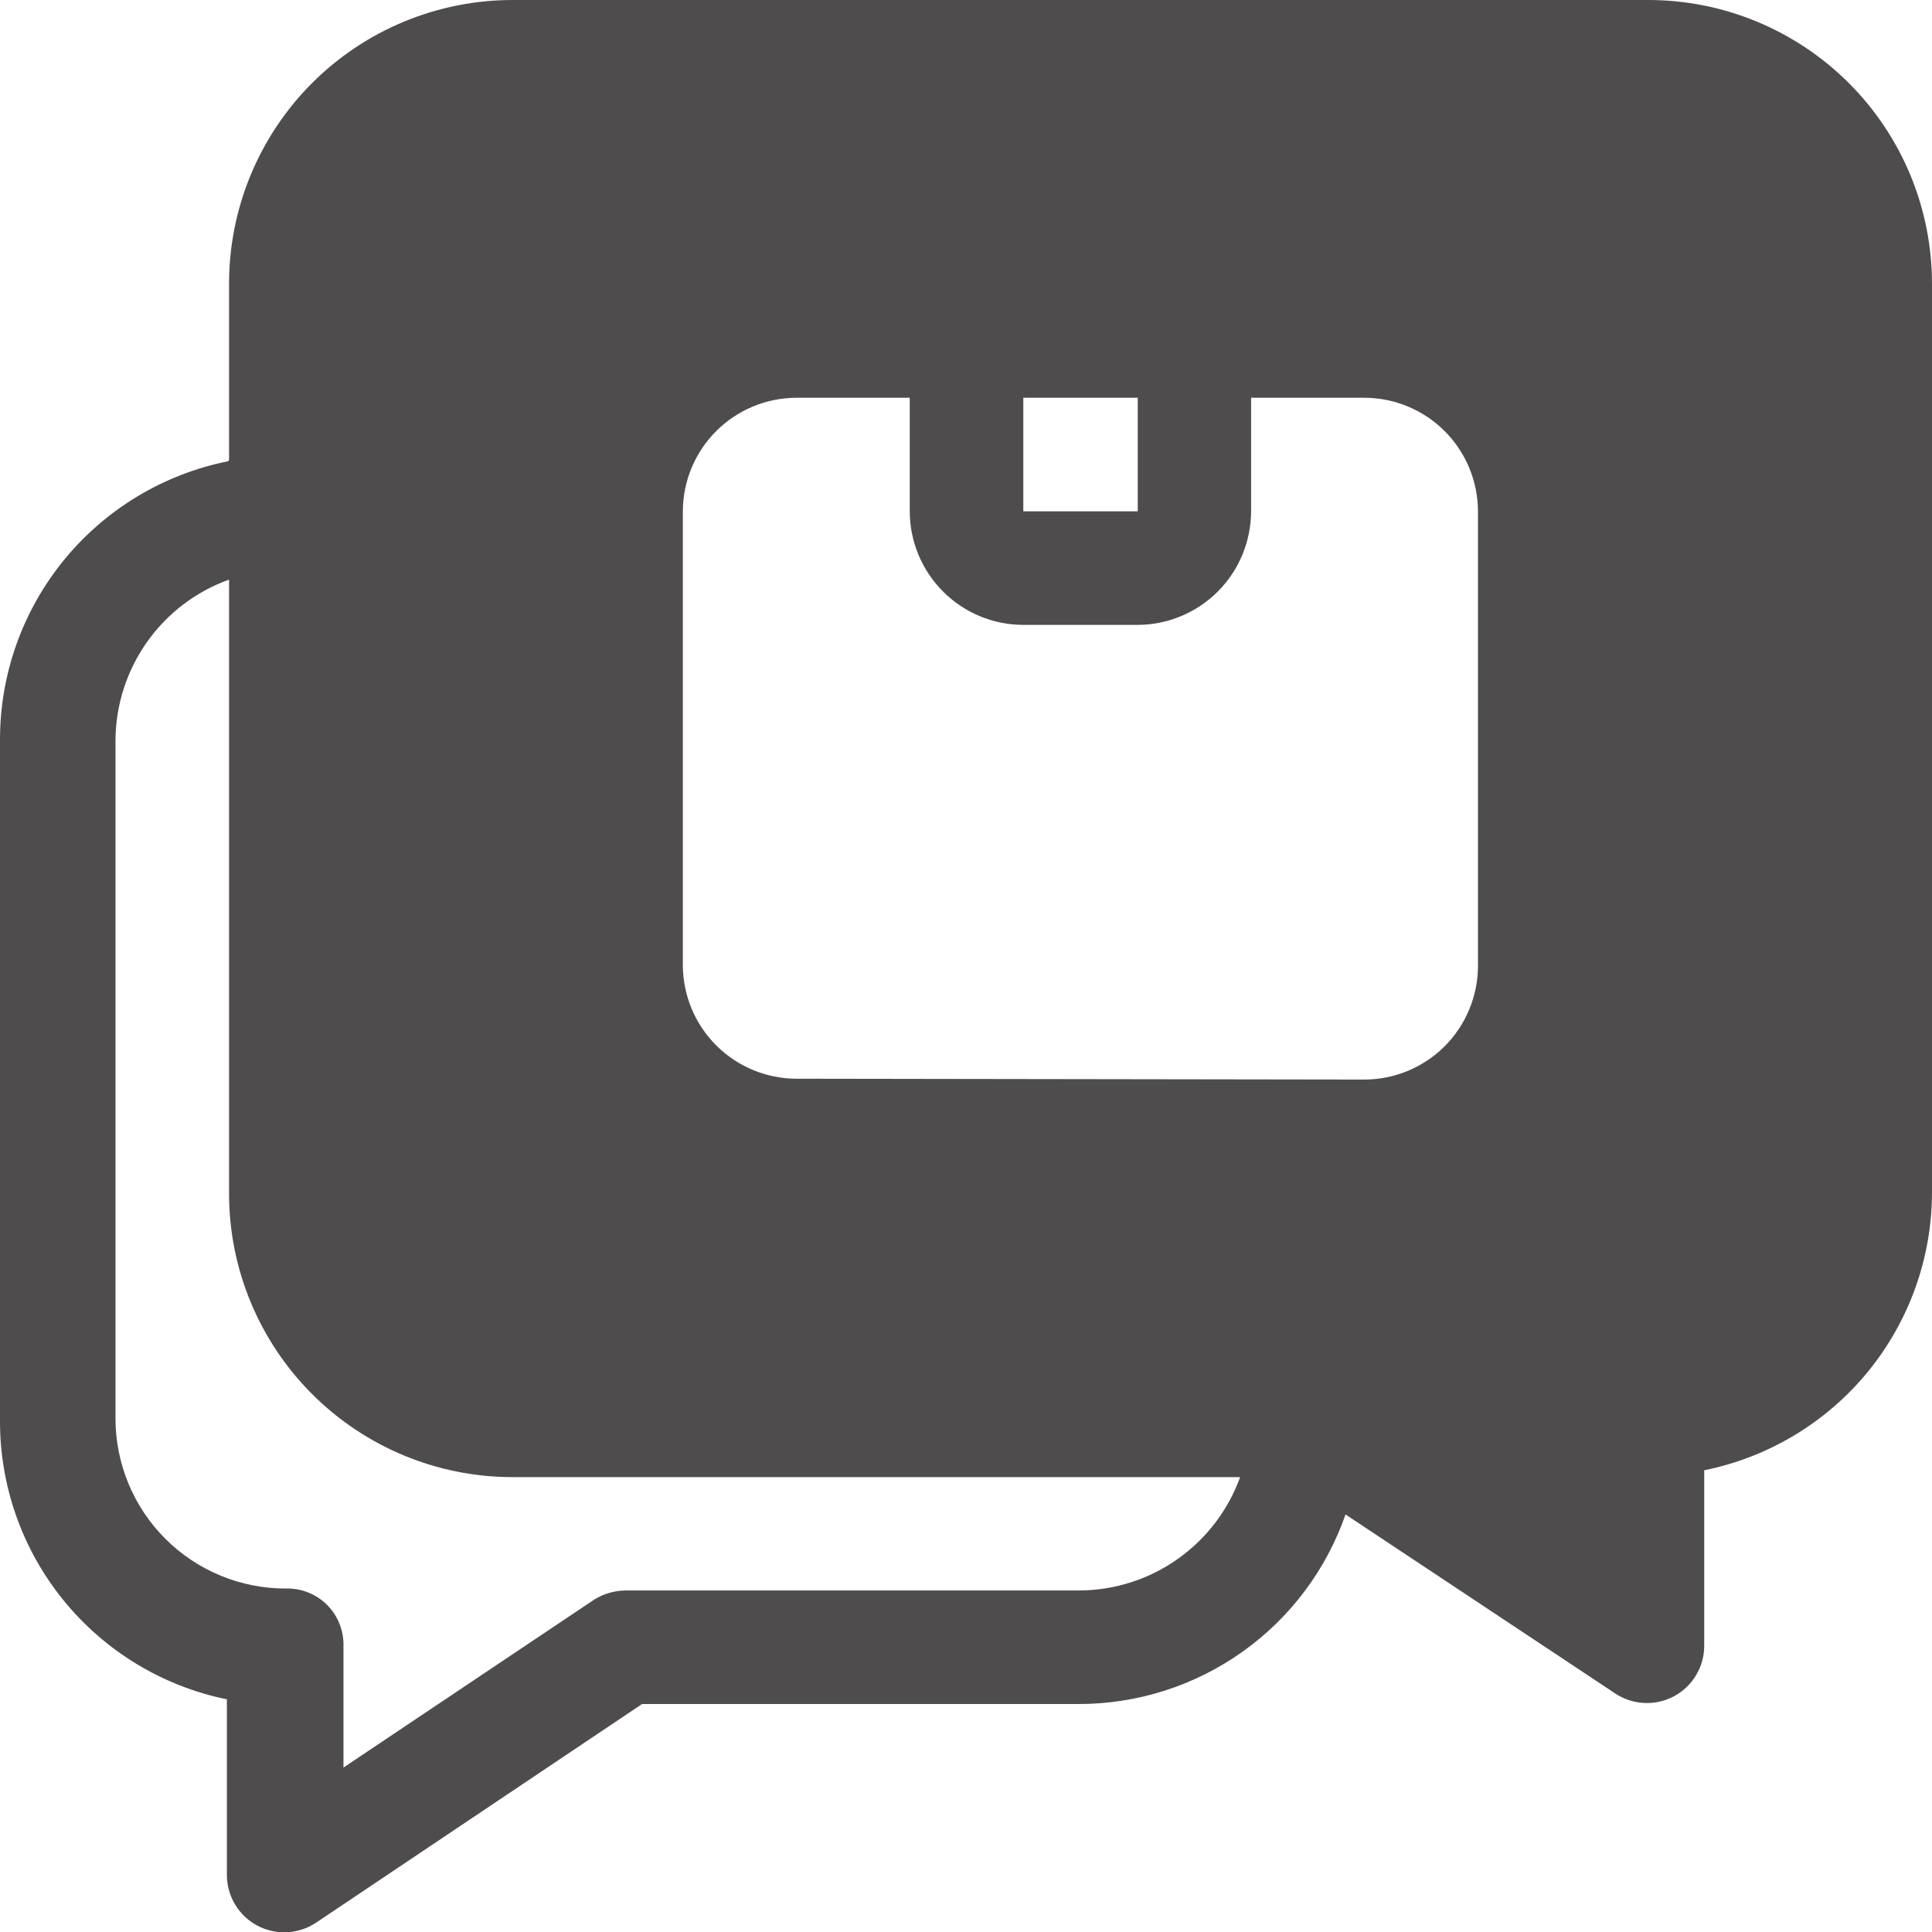 <svg width="50" height="50" viewBox="0 0 50 50" fill="none" xmlns="http://www.w3.org/2000/svg">
<path d="M5.894 11.939C4.233 12.274 2.738 13.173 1.663 14.484C0.589 15.796 0.001 17.438 6.70948e-05 19.133V36.755C-0.007 38.453 0.574 40.1 1.645 41.417C2.715 42.733 4.209 43.639 5.872 43.978V48.533C5.874 48.8 5.947 49.061 6.085 49.289C6.222 49.518 6.418 49.705 6.653 49.831C6.888 49.958 7.153 50.018 7.419 50.007C7.685 49.995 7.944 49.912 8.167 49.767L16.617 44.1H27.922C29.439 44.099 30.918 43.627 32.154 42.748C33.391 41.869 34.323 40.627 34.822 39.194L41.811 43.833C42.034 43.979 42.293 44.062 42.559 44.073C42.825 44.085 43.09 44.024 43.325 43.898C43.559 43.772 43.756 43.585 43.893 43.356C44.031 43.128 44.104 42.867 44.105 42.6V38.05C45.767 37.715 47.262 36.816 48.337 35.505C49.411 34.193 49.999 32.551 50 30.855V7.361C50.002 6.393 49.813 5.435 49.444 4.54C49.074 3.646 48.532 2.833 47.847 2.149C47.162 1.465 46.349 0.923 45.455 0.554C44.56 0.185 43.601 -0.003 42.633 3.36796e-05H13.267C12.301 2.92527e-05 11.345 0.191 10.453 0.561C9.561 0.931 8.751 1.474 8.069 2.157C7.388 2.841 6.848 3.653 6.48 4.546C6.113 5.439 5.925 6.396 5.928 7.361V11.911L5.894 11.939ZM29.445 13.233H26.483V10.294H29.445V13.233ZM20.611 27.917C19.836 27.915 19.093 27.608 18.543 27.062C17.992 26.516 17.68 25.775 17.672 25V13.233C17.674 12.454 17.984 11.708 18.535 11.157C19.085 10.606 19.832 10.296 20.611 10.294H23.544V13.233C23.546 14.012 23.856 14.759 24.407 15.31C24.958 15.861 25.704 16.171 26.483 16.172H29.445C30.223 16.169 30.968 15.858 31.517 15.308C32.067 14.757 32.376 14.011 32.378 13.233V10.294H35.317C36.095 10.297 36.84 10.608 37.39 11.159C37.939 11.71 38.248 12.455 38.25 13.233V25C38.248 25.778 37.939 26.524 37.39 27.075C36.84 27.625 36.095 27.936 35.317 27.939L20.611 27.917ZM2.989 36.755V19.133C2.999 18.227 3.286 17.345 3.811 16.606C4.336 15.867 5.075 15.307 5.928 15V30.889C5.928 32.835 6.701 34.702 8.077 36.078C9.454 37.455 11.32 38.228 13.267 38.228H32.094C31.786 39.081 31.223 39.82 30.482 40.344C29.741 40.869 28.858 41.154 27.95 41.161H16.206C15.915 41.161 15.631 41.242 15.383 41.394L8.889 45.744V42.6C8.894 42.403 8.859 42.206 8.786 42.023C8.713 41.839 8.603 41.673 8.463 41.533C8.323 41.394 8.156 41.284 7.972 41.212C7.789 41.139 7.592 41.105 7.394 41.111C6.816 41.112 6.243 40.998 5.708 40.777C5.173 40.556 4.687 40.232 4.278 39.822C3.868 39.413 3.544 38.927 3.323 38.392C3.102 37.858 2.988 37.284 2.989 36.706V36.755Z" fill="#4E4C4D"/>
</svg>
